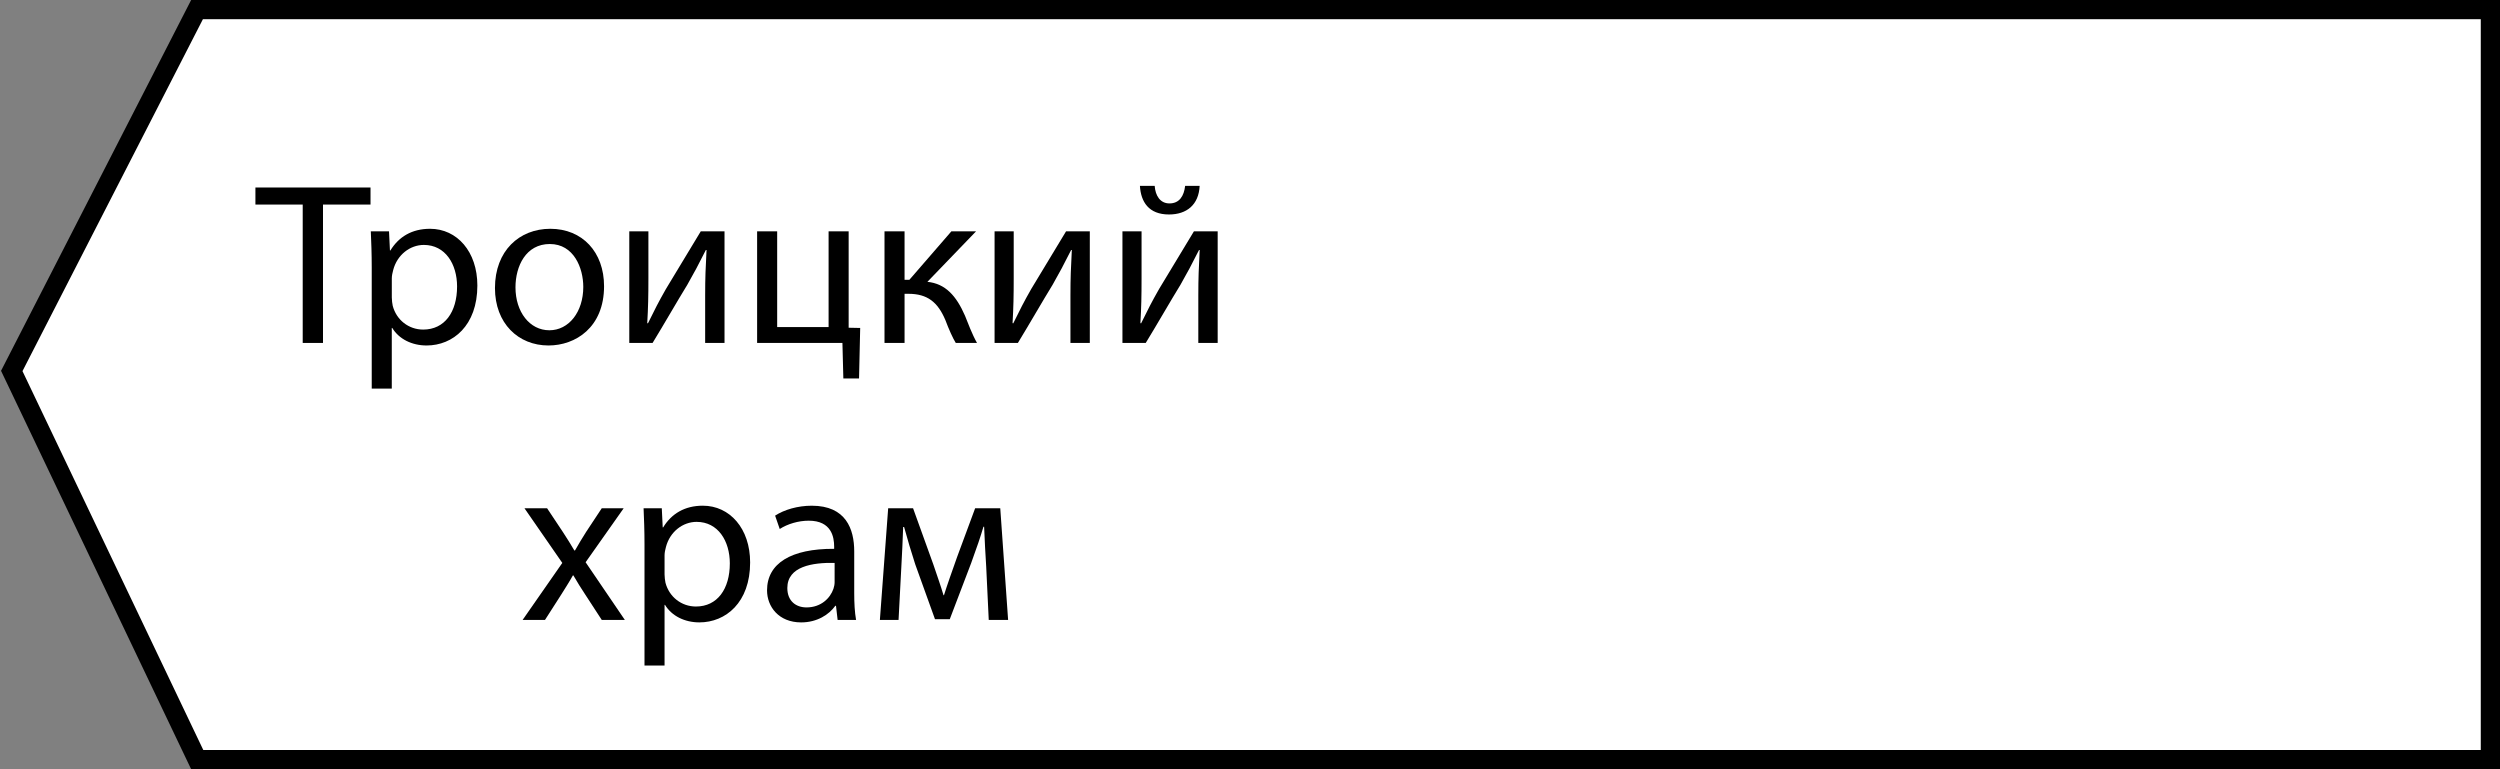 <?xml version="1.0" encoding="UTF-8"?> <!-- Generator: Adobe Illustrator 16.0.0, SVG Export Plug-In . SVG Version: 6.00 Build 0) --> <svg xmlns="http://www.w3.org/2000/svg" xmlns:xlink="http://www.w3.org/1999/xlink" id="Layer_1" x="0px" y="0px" width="130px" height="40px" viewBox="0 0 130 40" xml:space="preserve"><rect x="0" y="0" width="130" height="40" fill="#808080" stroke="none"/> <g> <polygon fill="#FFFFFF" points="10.256,39.5 0.611,19.29 10.246,0.5 129.5,0.5 129.5,39.5 "></polygon> <path d="M129,1v38H10.571L1.169,19.298L10.551,1H129 M130,0H9.94L0.054,19.282L9.94,40H130V0L130,0z"></path> </g> <g> </g> <g> <path d="M15.741,10.637h-2.459V9.75h5.985v0.887h-2.471v7.196h-1.055V10.637z"></path> <path d="M19.33,13.924c0-0.744-0.024-1.343-0.048-1.895h0.947l0.048,0.995h0.024c0.432-0.708,1.115-1.127,2.063-1.127 c1.403,0,2.459,1.187,2.459,2.95c0,2.087-1.271,3.118-2.639,3.118c-0.768,0-1.439-0.336-1.787-0.912h-0.024v3.154H19.33V13.924z M20.374,15.471c0,0.156,0.024,0.3,0.048,0.432c0.192,0.732,0.828,1.235,1.583,1.235c1.116,0,1.763-0.911,1.763-2.243 c0-1.163-0.612-2.159-1.727-2.159c-0.72,0-1.391,0.516-1.595,1.307c-0.036,0.132-0.072,0.288-0.072,0.432V15.471z"></path> <path d="M31.411,14.883c0,2.146-1.487,3.082-2.89,3.082c-1.571,0-2.783-1.151-2.783-2.986c0-1.943,1.271-3.082,2.878-3.082 C30.284,11.897,31.411,13.108,31.411,14.883z M26.805,14.943c0,1.271,0.732,2.231,1.763,2.231c1.007,0,1.763-0.947,1.763-2.255 c0-0.983-0.492-2.23-1.739-2.23C27.345,12.688,26.805,13.84,26.805,14.943z"></path> <path d="M33.717,12.029v2.446c0,0.924-0.012,1.5-0.06,2.327l0.036,0.012c0.348-0.708,0.552-1.115,0.936-1.787l1.811-2.998h1.235 v5.805h-1.007v-2.458c0-0.948,0.024-1.439,0.072-2.375h-0.036c-0.372,0.744-0.624,1.211-0.959,1.799 c-0.552,0.899-1.188,2.015-1.811,3.034h-1.211v-5.805H33.717z"></path> <path d="M40.413,12.029v4.977h2.674v-4.977h1.043v5.013l0.6,0.012l-0.06,2.627h-0.816l-0.048-1.847H39.37v-5.805H40.413z"></path> <path d="M47.037,12.029v2.519h0.252l2.183-2.519h1.283l-2.53,2.626c0.936,0.096,1.499,0.72,1.955,1.763 c0.156,0.384,0.36,0.947,0.624,1.415H49.7c-0.156-0.252-0.36-0.708-0.54-1.188c-0.396-0.936-0.936-1.367-1.919-1.367h-0.204v2.555 h-1.043v-5.805H47.037z"></path> <path d="M52.713,12.029v2.446c0,0.924-0.012,1.5-0.06,2.327l0.036,0.012c0.348-0.708,0.551-1.115,0.935-1.787l1.811-2.998h1.235 v5.805h-1.007v-2.458c0-0.948,0.024-1.439,0.072-2.375h-0.036c-0.372,0.744-0.624,1.211-0.959,1.799 c-0.552,0.899-1.188,2.015-1.811,3.034h-1.211v-5.805H52.713z"></path> <path d="M59.361,12.029v2.446c0,0.924-0.012,1.5-0.06,2.327l0.036,0.012c0.348-0.708,0.552-1.115,0.936-1.787l1.811-2.998h1.235 v5.805h-1.007v-2.458c0-0.948,0.024-1.439,0.072-2.375h-0.036c-0.372,0.744-0.624,1.211-0.959,1.799 c-0.552,0.899-1.188,2.015-1.811,3.034h-1.211v-5.805H59.361z M60.044,9.666c0.036,0.516,0.288,0.912,0.768,0.912 c0.516,0,0.755-0.384,0.815-0.912h0.755c-0.048,0.983-0.671,1.487-1.595,1.487c-1.056,0-1.463-0.66-1.511-1.487H60.044z"></path> <path d="M28.449,26.43l0.828,1.246c0.216,0.324,0.396,0.625,0.588,0.947H29.9c0.192-0.348,0.384-0.646,0.576-0.959l0.815-1.234 h1.14l-1.979,2.807l2.039,2.998h-1.2l-0.852-1.309c-0.228-0.336-0.419-0.658-0.624-1.006h-0.024 c-0.192,0.348-0.396,0.658-0.612,1.006l-0.839,1.309h-1.163l2.063-2.963l-1.967-2.842H28.449z"></path> <path d="M33.514,28.324c0-0.744-0.024-1.344-0.048-1.895h0.947l0.048,0.994h0.024c0.432-0.707,1.115-1.127,2.063-1.127 c1.403,0,2.459,1.188,2.459,2.951c0,2.086-1.271,3.117-2.639,3.117c-0.768,0-1.439-0.336-1.787-0.91h-0.024v3.154h-1.043V28.324z M34.557,29.871c0,0.156,0.024,0.301,0.048,0.432c0.192,0.732,0.828,1.236,1.583,1.236c1.116,0,1.763-0.912,1.763-2.244 c0-1.162-0.612-2.158-1.727-2.158c-0.72,0-1.391,0.516-1.595,1.307c-0.036,0.133-0.072,0.289-0.072,0.432V29.871z"></path> <path d="M43.556,32.234l-0.084-0.732h-0.036c-0.324,0.457-0.947,0.863-1.775,0.863c-1.175,0-1.775-0.826-1.775-1.666 c0-1.404,1.247-2.172,3.49-2.16V28.42c0-0.48-0.132-1.344-1.319-1.344c-0.54,0-1.103,0.168-1.511,0.432l-0.24-0.695 c0.48-0.311,1.176-0.516,1.907-0.516c1.775,0,2.207,1.211,2.207,2.375v2.17c0,0.504,0.024,0.996,0.096,1.393H43.556z M43.4,29.271 c-1.151-0.023-2.459,0.18-2.459,1.307c0,0.684,0.456,1.008,0.996,1.008c0.755,0,1.235-0.479,1.403-0.971 c0.036-0.107,0.06-0.229,0.06-0.336V29.271z"></path> <path d="M46.185,26.43h1.295l1.055,2.926c0.144,0.432,0.396,1.139,0.528,1.596h0.024c0.132-0.432,0.456-1.355,0.684-1.992 l0.936-2.529h1.307l0.408,5.805h-1.007l-0.132-2.771c-0.036-0.623-0.084-1.367-0.108-2.074h-0.036 c-0.156,0.527-0.312,0.996-0.636,1.883l-1.115,2.926H48.62l-1.031-2.865c-0.18-0.553-0.432-1.393-0.576-1.932h-0.048 c-0.024,0.684-0.06,1.451-0.096,2.088l-0.144,2.746h-0.971L46.185,26.43z"></path> </g> </svg> 
